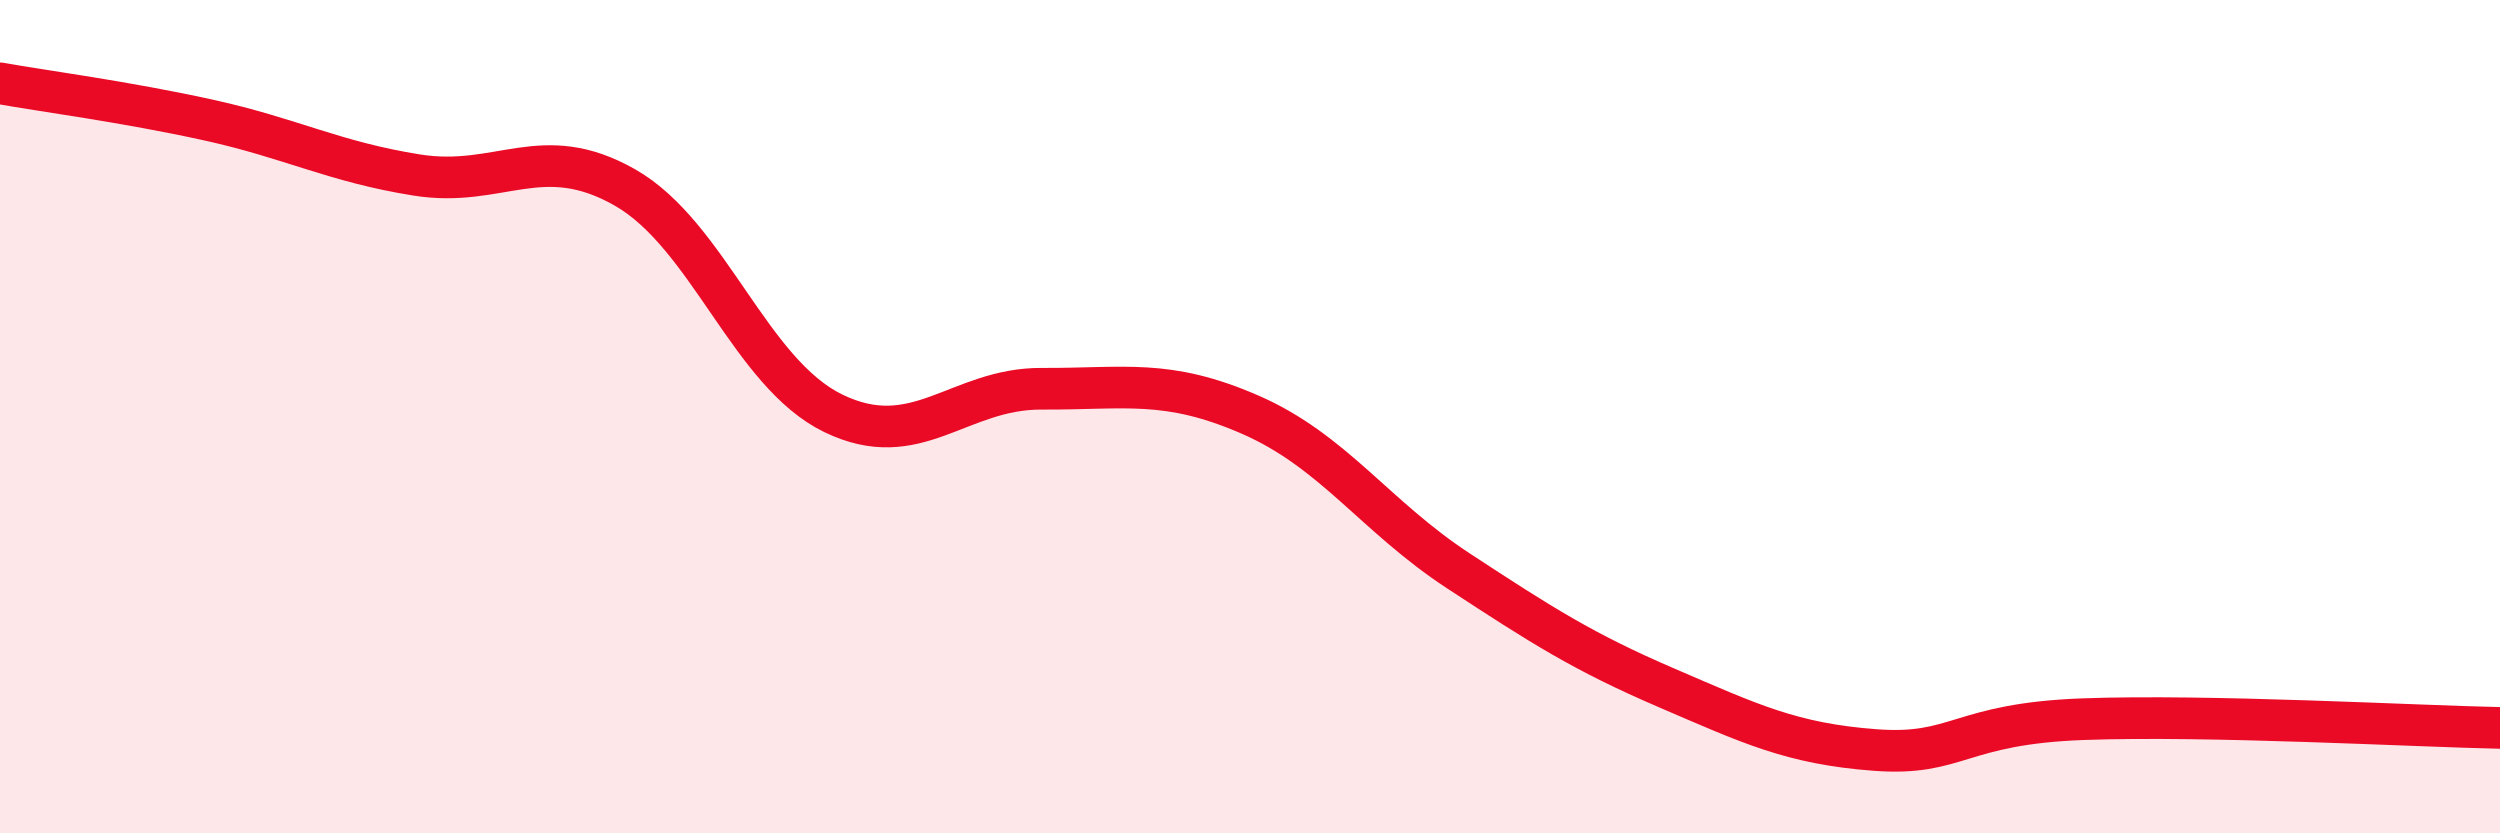 
    <svg width="60" height="20" viewBox="0 0 60 20" xmlns="http://www.w3.org/2000/svg">
      <path
        d="M 0,2 C 1,2.18 3,2.44 5,2.88 C 7,3.32 8,3.88 10,4.2 C 12,4.52 13,3.36 15,4.5 C 17,5.64 18,8.95 20,9.92 C 22,10.89 23,9.32 25,9.33 C 27,9.34 28,9.08 30,9.95 C 32,10.82 33,12.39 35,13.7 C 37,15.01 38,15.65 40,16.51 C 42,17.37 43,17.85 45,18 C 47,18.15 47,17.37 50,17.26 C 53,17.15 58,17.43 60,17.47L60 20L0 20Z"
        fill="#EB0A25"
        opacity="0.1"
        stroke-linecap="round"
        stroke-linejoin="round"
      />
      <path
        d="M 0,2 C 1,2.18 3,2.44 5,2.88 C 7,3.32 8,3.88 10,4.2 C 12,4.52 13,3.36 15,4.5 C 17,5.64 18,8.95 20,9.92 C 22,10.89 23,9.32 25,9.33 C 27,9.34 28,9.08 30,9.95 C 32,10.82 33,12.39 35,13.7 C 37,15.01 38,15.65 40,16.51 C 42,17.37 43,17.85 45,18 C 47,18.15 47,17.37 50,17.26 C 53,17.15 58,17.43 60,17.47"
        stroke="#EB0A25"
        stroke-width="1"
        fill="none"
        stroke-linecap="round"
        stroke-linejoin="round"
      />
    </svg>
  